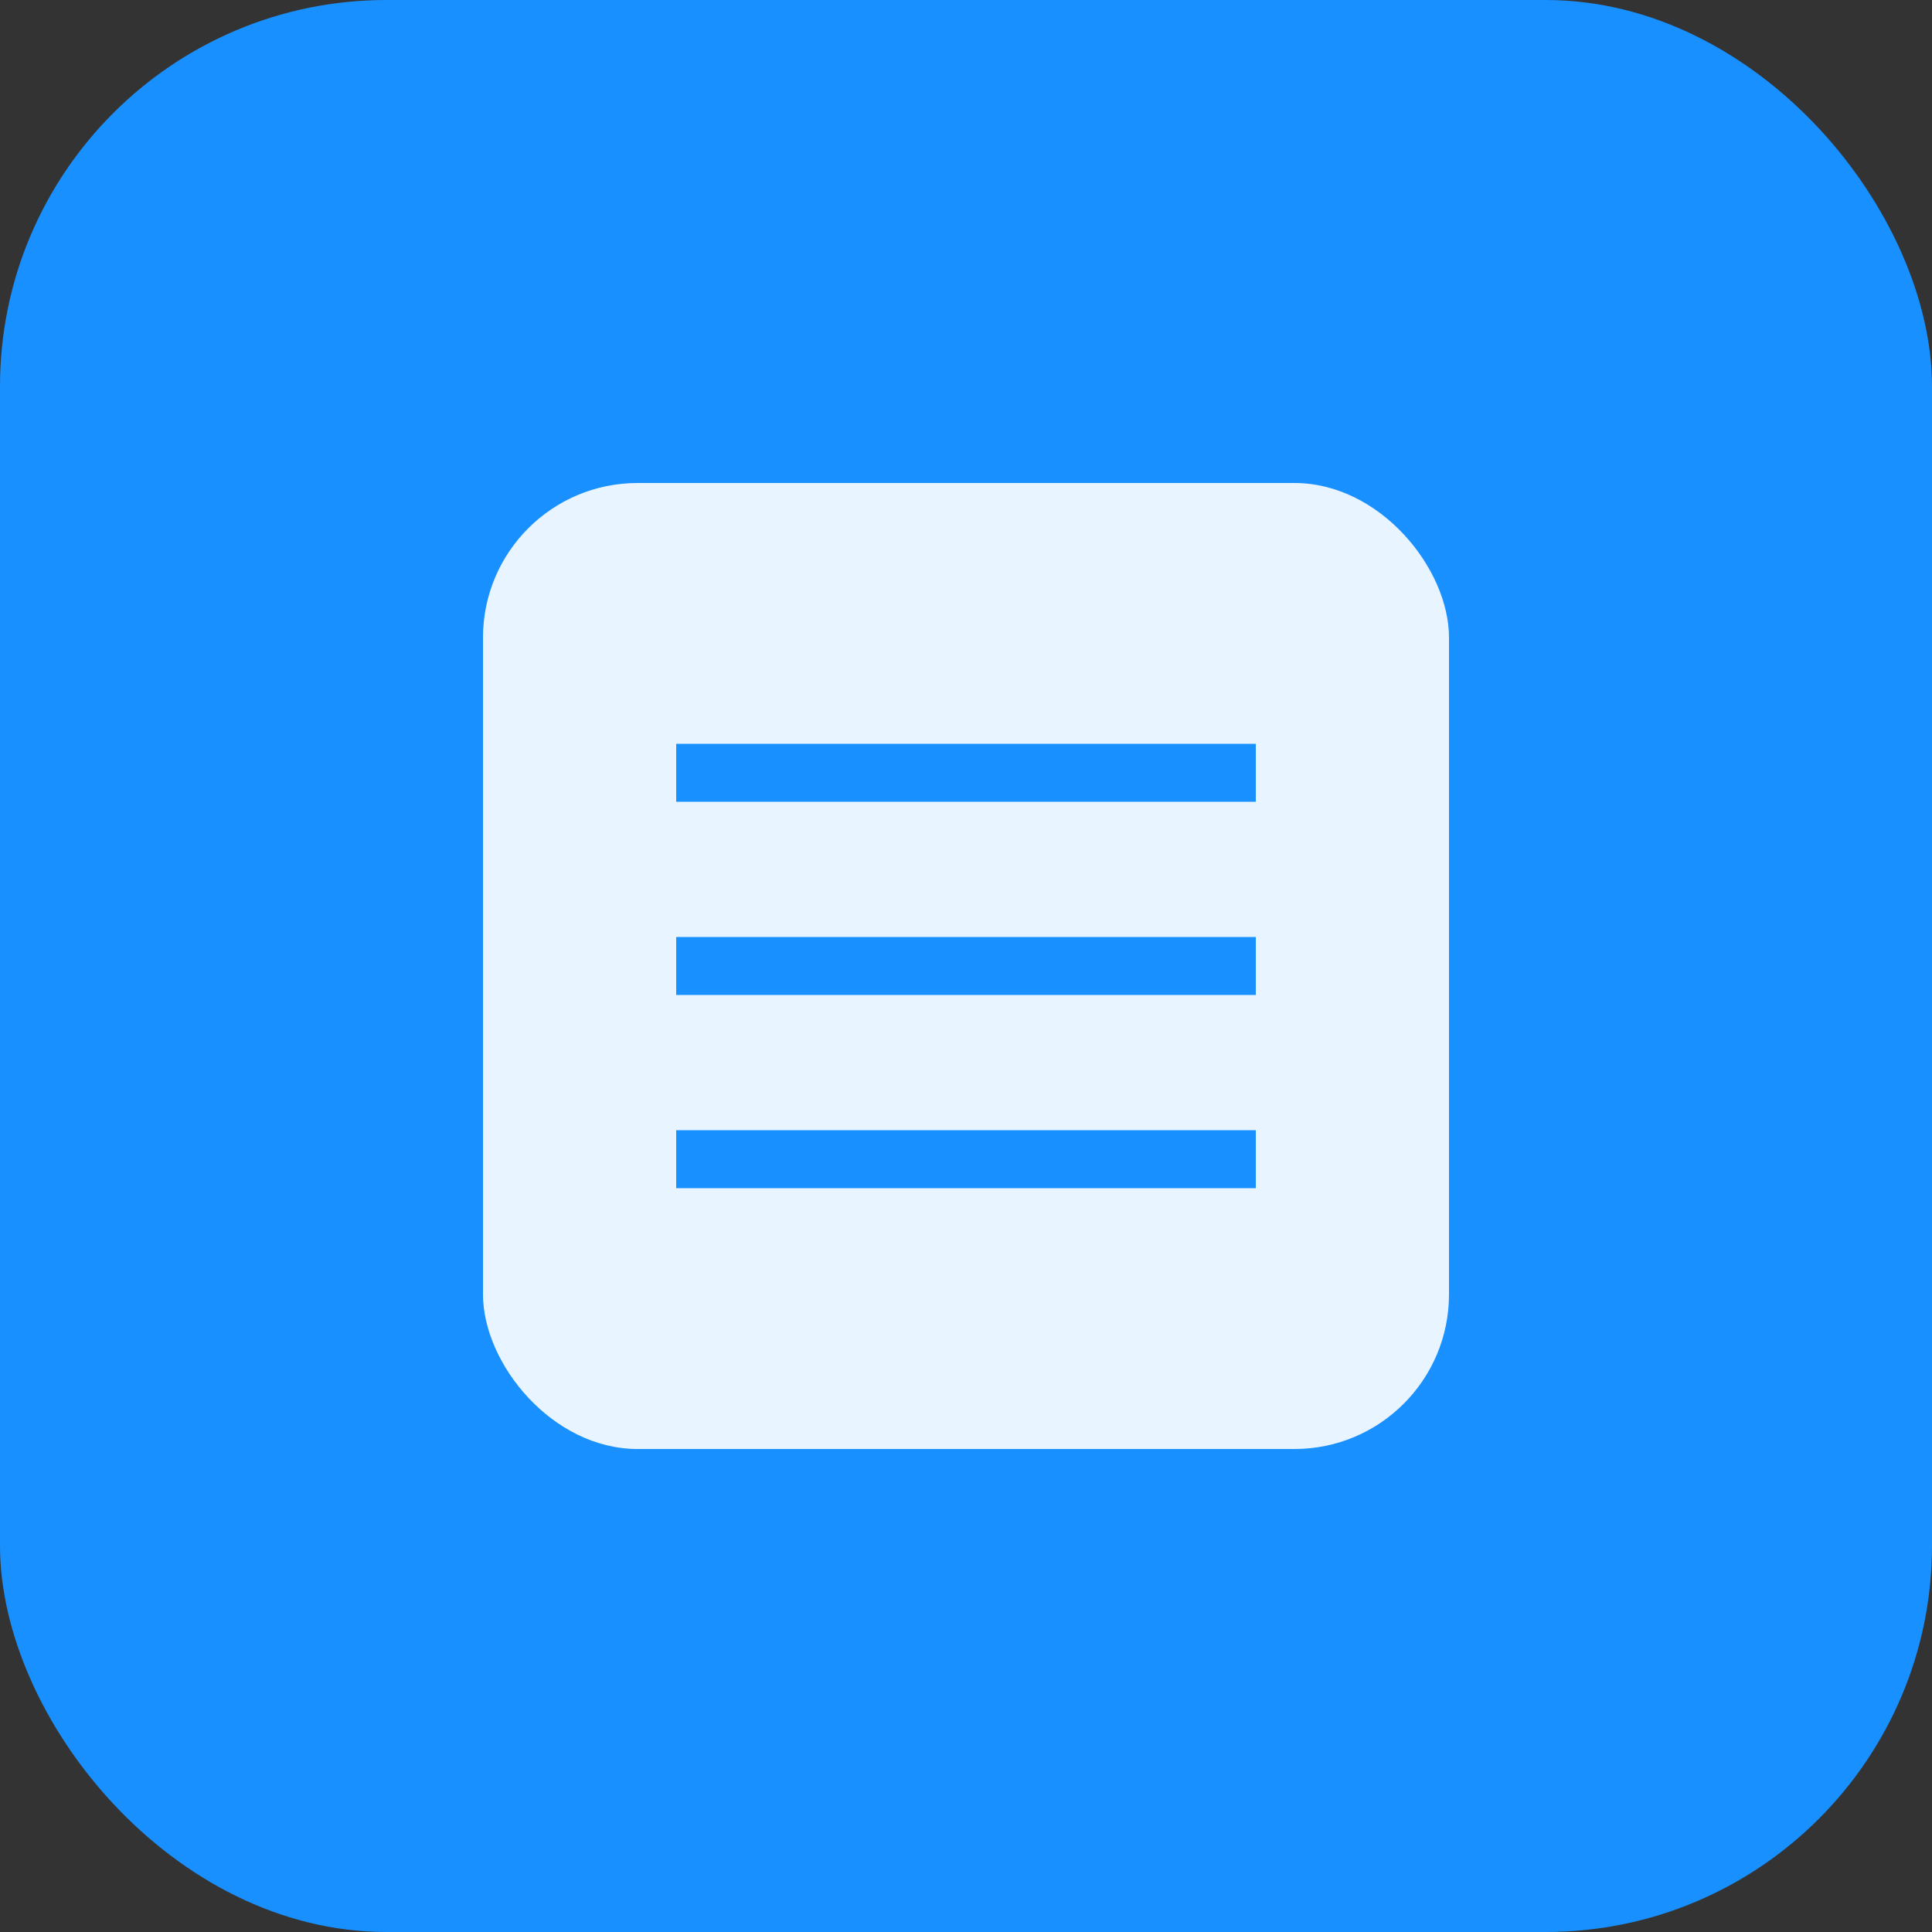 <svg xmlns="http://www.w3.org/2000/svg" viewBox="0 0 100 100">
  <rect x="0" y="0" width="100" height="100" fill="#333333" stroke="none"/>
  <rect width="100" height="100" rx="20" fill="#1890ff"/>
  <rect x="25" y="25" width="50" height="50" rx="8" fill="#fff" opacity="0.9"/>
  <line x1="35" y1="50" x2="65" y2="50" stroke="#1890ff" stroke-width="3"/>
  <line x1="35" y1="40" x2="65" y2="40" stroke="#1890ff" stroke-width="3"/>
  <line x1="35" y1="60" x2="65" y2="60" stroke="#1890ff" stroke-width="3"/>
</svg>

